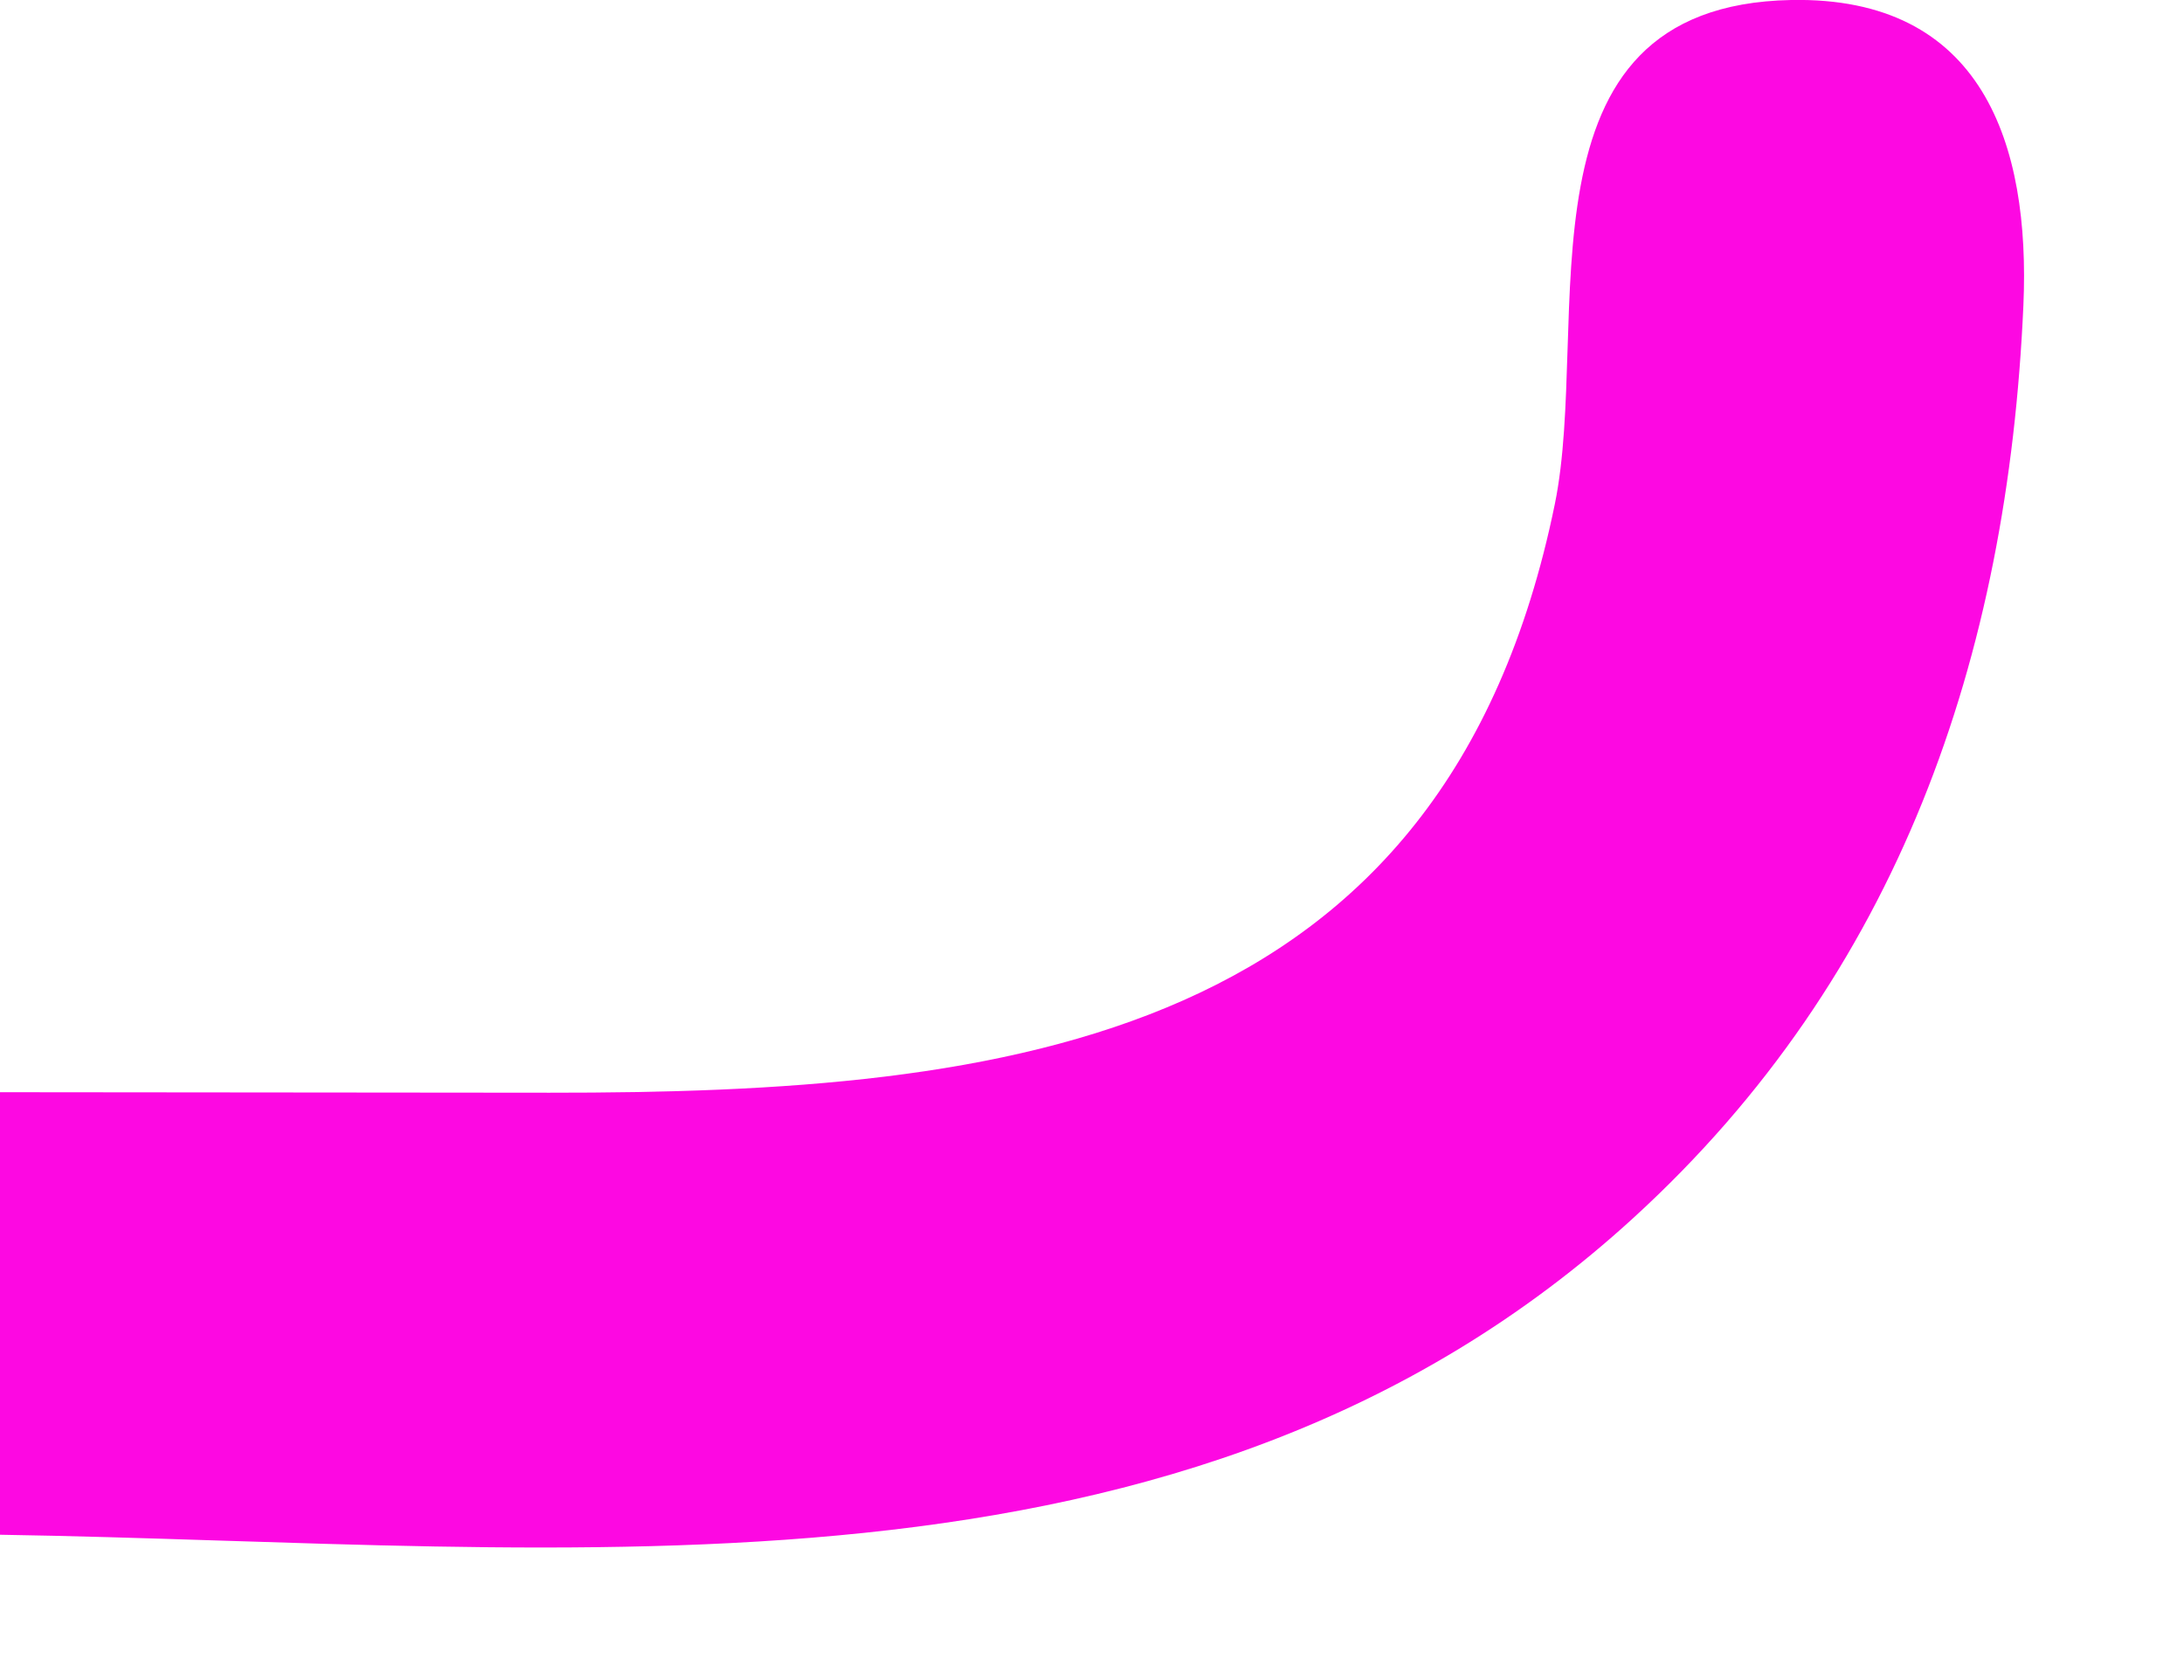<?xml version="1.0" encoding="utf-8"?>
<svg xmlns="http://www.w3.org/2000/svg" fill="none" height="100%" overflow="visible" preserveAspectRatio="none" style="display: block;" viewBox="0 0 13 10" width="100%">
<path d="M0 6.501L3.271 6.504C6.006 6.506 8.599 6.205 9.255 3C9.476 1.921 8.974 0.033 10.661 0C11.801 -0.022 12.086 0.858 12.044 1.818C11.951 3.913 11.304 5.803 9.725 7.247C7.066 9.68 3.414 9.189 0 9.135V6.501Z" fill="#FD08E2" id="Vector"/>
</svg>